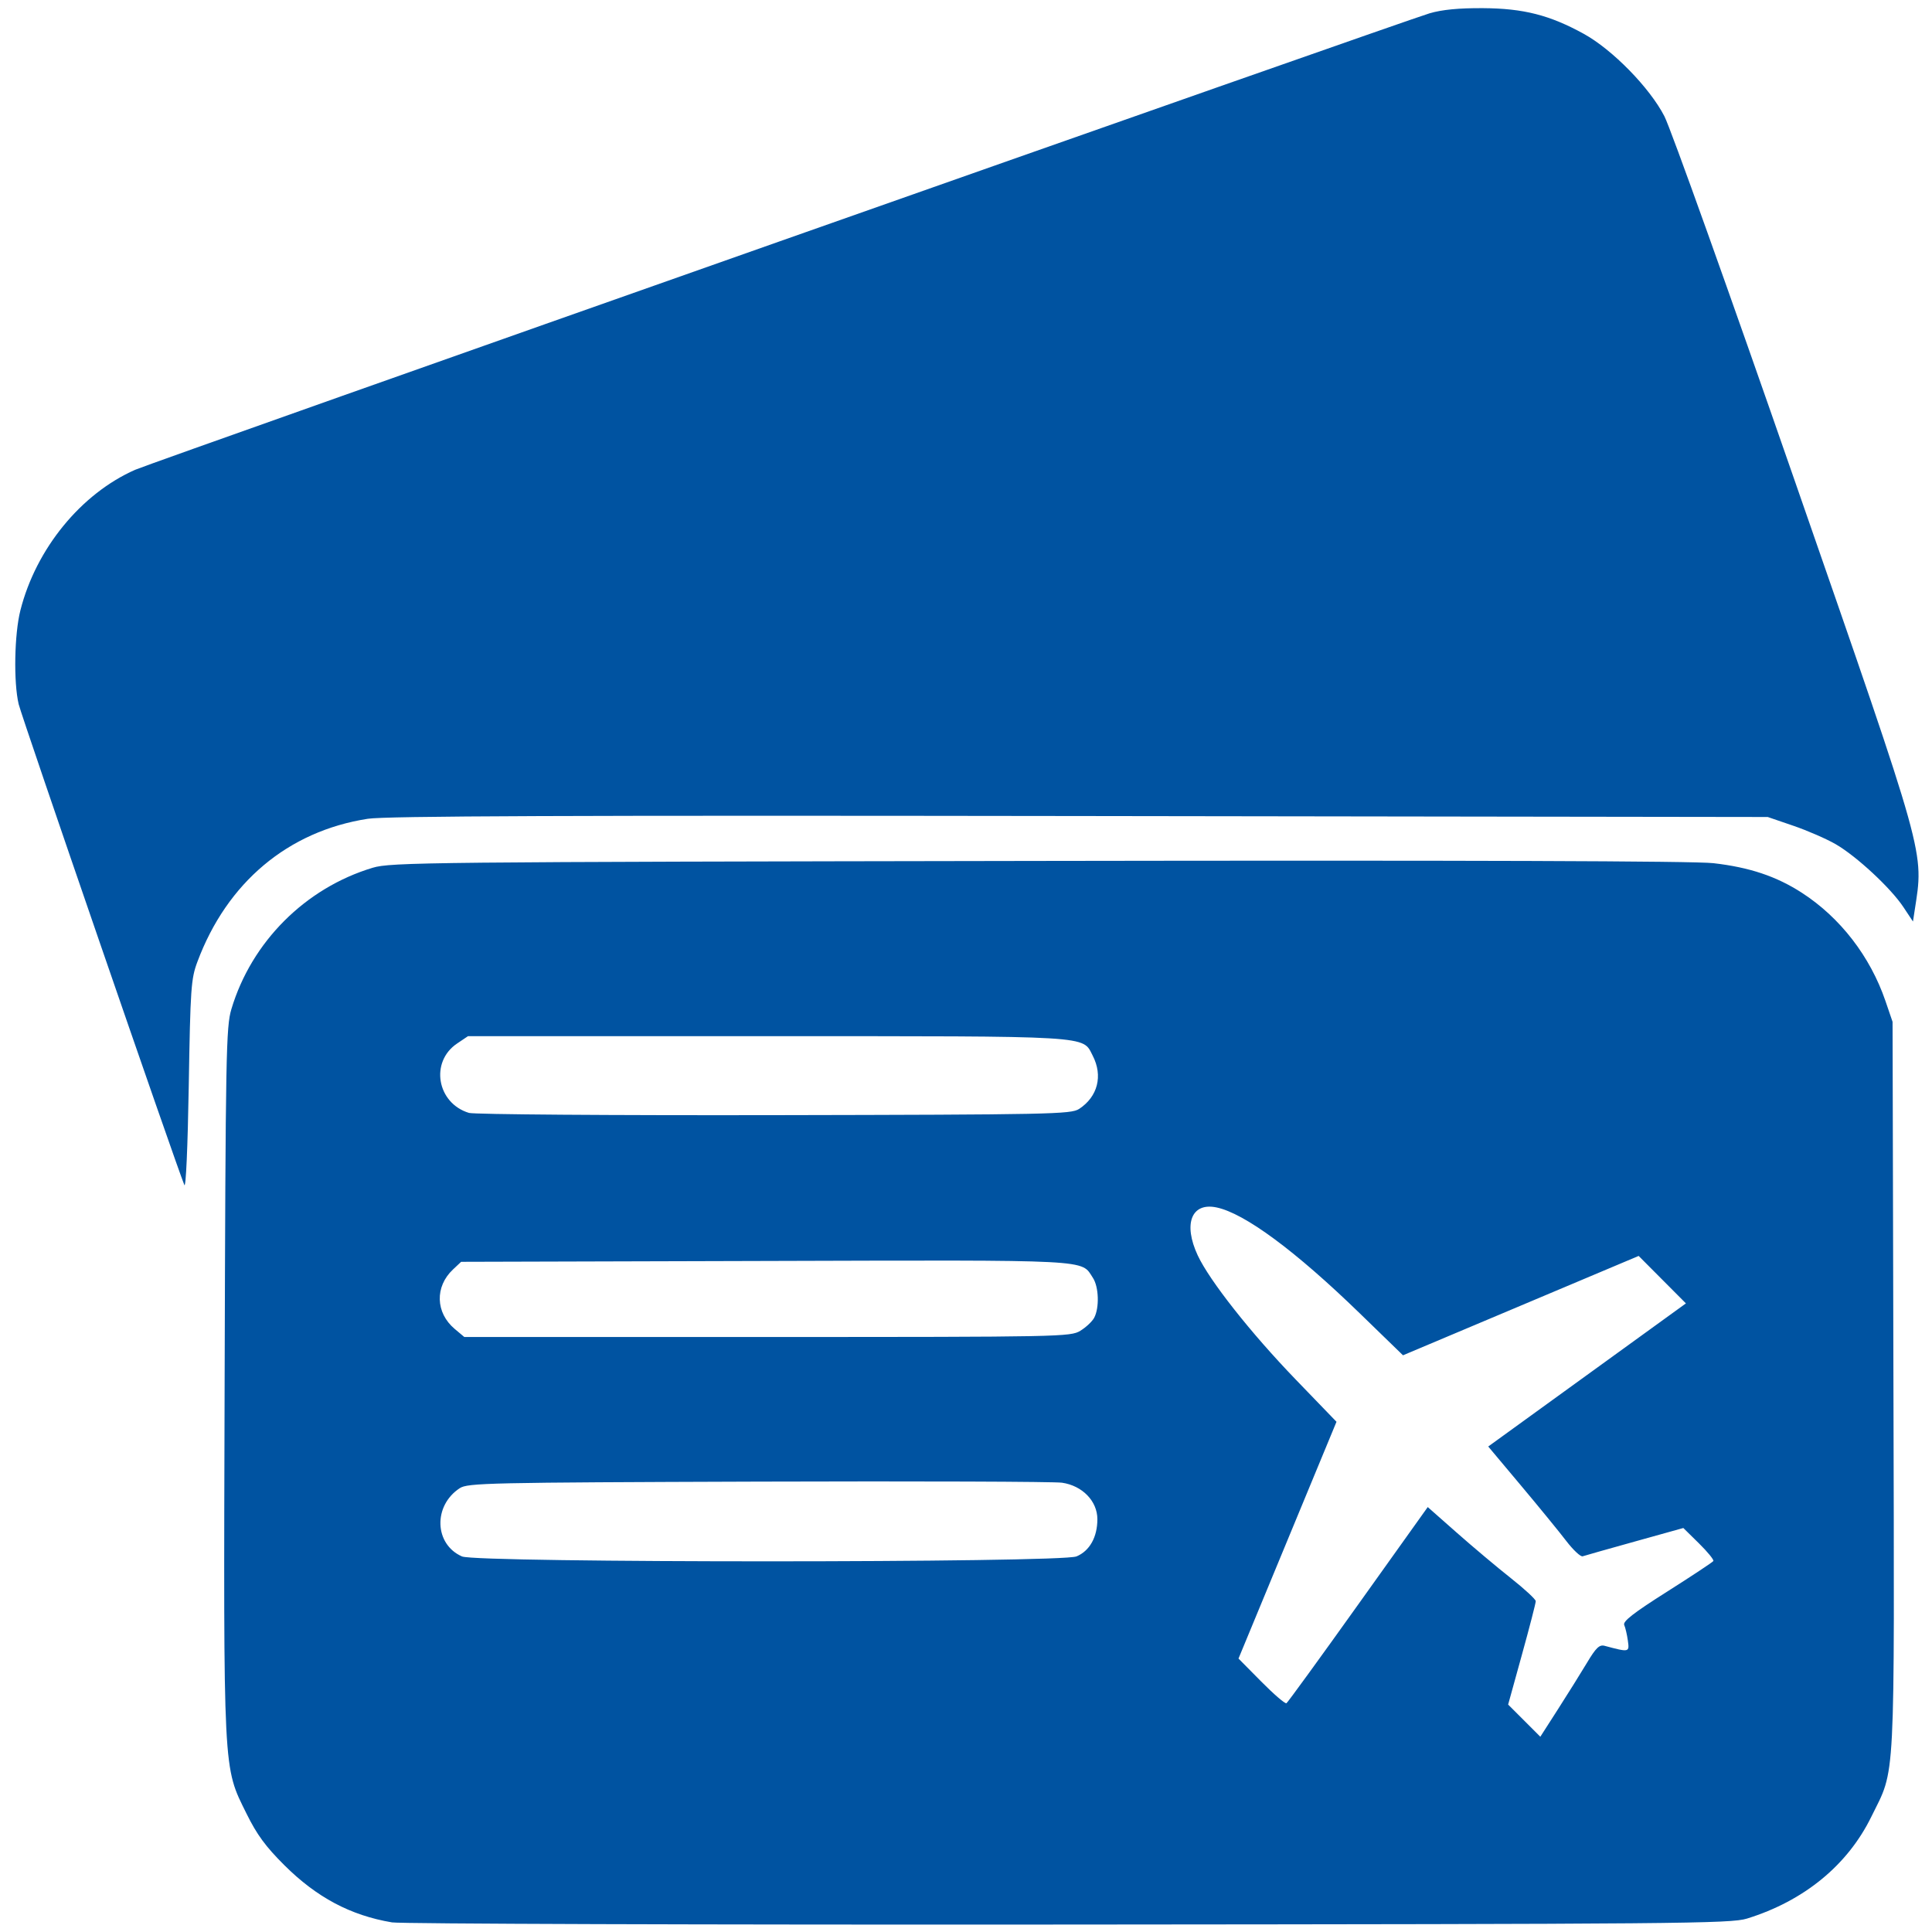 <?xml version="1.0" encoding="UTF-8" standalone="no"?>
<!-- Created with Inkscape (http://www.inkscape.org/) -->

<svg
   width="300"
   height="300"
   viewBox="0 0 79.375 79.375"
   version="1.1"
   id="svg5"
   inkscape:version="1.1 (c68e22c387, 2021-05-23)"
   sodipodi:docname="рисунок.svg"
   xmlns:inkscape="http://www.inkscape.org/namespaces/inkscape"
   xmlns:sodipodi="http://sodipodi.sourceforge.net/DTD/sodipodi-0.dtd"
   xmlns="http://www.w3.org/2000/svg"
   xmlns:svg="http://www.w3.org/2000/svg">
  <sodipodi:namedview
     id="namedview7"
     pagecolor="#ffffff"
     bordercolor="#666666"
     borderopacity="1.0"
     inkscape:pageshadow="2"
     inkscape:pageopacity="0.0"
     inkscape:pagecheckerboard="0"
     inkscape:document-units="mm"
     showgrid="false"
     width="300mm"
     units="px"
     inkscape:zoom="1.0482005"
     inkscape:cx="218.94666"
     inkscape:cy="134.99326"
     inkscape:window-width="1920"
     inkscape:window-height="1017"
     inkscape:window-x="-8"
     inkscape:window-y="-8"
     inkscape:window-maximized="1"
     inkscape:current-layer="layer1" />
  <defs
     id="defs2" />
  <g
     inkscape:label="Слой 1"
     inkscape:groupmode="layer"
     id="layer1">
    <path
       style="fill:#0053a1;fill-opacity:1;stroke-width:0.131"
       d="M 16.1,78.979 C 14.401,78.693 13.01,77.953 11.681,76.629 10.914,75.865 10.554,75.375 10.13,74.516 9.157,72.545 9.182,73.035 9.229,56.689 9.268,43.228 9.287,42.189 9.508,41.454 10.335,38.695 12.545,36.485 15.309,35.652 c 0.748,-0.225 2.172,-0.24 27.345,-0.281 17.676,-0.029 26.952,0.002 27.739,0.092 1.484,0.17 2.589,0.54 3.635,1.216 1.575,1.018 2.808,2.614 3.435,4.447 l 0.292,0.855 0.036,14.973 c 0.04,16.733 0.096,15.637 -0.91,17.688 -0.976,1.991 -2.768,3.458 -5.108,4.182 -0.67,0.208 -2.707,0.225 -27.871,0.245 -14.931,0.012 -27.442,-0.029 -27.802,-0.089 z M 65.206,68.304 c 0.363,-0.606 0.506,-0.743 0.717,-0.687 1.018,0.272 1.024,0.27 0.957,-0.212 -0.034,-0.246 -0.102,-0.536 -0.15,-0.644 -0.065,-0.147 0.381,-0.495 1.76,-1.368 1.016,-0.644 1.872,-1.211 1.902,-1.259 0.03,-0.049 -0.235,-0.374 -0.589,-0.723 l -0.644,-0.634 -1.991,0.555 c -1.095,0.305 -2.06,0.578 -2.144,0.607 -0.084,0.029 -0.389,-0.256 -0.678,-0.633 -0.288,-0.377 -1.127,-1.403 -1.864,-2.281 l -1.339,-1.596 4.061,-2.94 4.061,-2.94 -0.971,-0.975 -0.971,-0.975 -4.841,2.041 -4.841,2.041 -1.778,-1.726 c -2.646,-2.568 -4.731,-4.109 -5.885,-4.349 -1.028,-0.214 -1.375,0.674 -0.77,1.971 0.483,1.036 2.181,3.188 4.016,5.09 l 1.685,1.746 -2.013,4.864 -2.013,4.864 0.937,0.947 c 0.515,0.521 0.98,0.92 1.033,0.888 0.052,-0.032 1.38,-1.859 2.95,-4.059 l 2.855,-4 1.201,1.06 c 0.66,0.583 1.658,1.421 2.217,1.863 0.559,0.442 1.017,0.866 1.019,0.942 0.002,0.076 -0.253,1.064 -0.566,2.194 l -0.568,2.055 0.661,0.661 0.661,0.661 0.735,-1.146 c 0.404,-0.631 0.939,-1.487 1.189,-1.904 z M 44.226,63.945 c 0.541,-0.226 0.859,-0.792 0.859,-1.529 0,-0.744 -0.617,-1.379 -1.454,-1.5 -0.321,-0.046 -5.94,-0.066 -12.487,-0.045 -11.112,0.037 -11.927,0.055 -12.257,0.271 -1.099,0.721 -1.045,2.307 0.096,2.804 0.616,0.268 24.601,0.266 25.243,-0.002 z m 0.16,-9.272 c 0.23,-0.14 0.486,-0.38 0.567,-0.532 0.219,-0.41 0.193,-1.268 -0.051,-1.64 -0.502,-0.766 0.136,-0.733 -13.476,-0.695 l -12.481,0.035 -0.335,0.315 c -0.75,0.705 -0.719,1.777 0.07,2.441 l 0.396,0.333 12.446,-5.12e-4 c 12.092,-5.08e-4 12.458,-0.008 12.865,-0.256 z m -0.053,-9.112 c 0.769,-0.504 0.988,-1.362 0.559,-2.192 C 44.464,42.539 45.004,42.571 31.502,42.571 H 19.226 l -0.447,0.301 c -1.121,0.754 -0.83,2.452 0.489,2.851 0.208,0.063 5.854,0.104 12.545,0.092 11.38,-0.021 12.189,-0.038 12.52,-0.255 z M 7.574,48.684 C 7.247,47.903 0.891,29.457 0.767,28.931 0.553,28.028 0.59,26.053 0.838,25.075 1.479,22.547 3.324,20.286 5.55,19.302 6.25,18.992 57.64,0.87 58.733,0.547 59.246,0.396 59.934,0.329 60.927,0.335 c 1.664,0.01 2.741,0.285 4.141,1.055 1.177,0.648 2.708,2.213 3.312,3.385 0.261,0.506 2.667,7.235 5.347,14.952 5.468,15.744 5.315,15.196 4.933,17.695 l -0.067,0.438 -0.393,-0.593 c -0.518,-0.782 -1.927,-2.09 -2.784,-2.585 -0.377,-0.217 -1.158,-0.558 -1.737,-0.756 L 72.627,33.566 44.362,33.526 c -21.02,-0.03 -28.518,-9.87e-4 -29.251,0.113 -3.274,0.508 -5.782,2.612 -7,5.873 -0.263,0.704 -0.289,1.075 -0.356,5.098 -0.042,2.516 -0.118,4.228 -0.182,4.075 z"
       id="path41193" />
  </g>
</svg>
